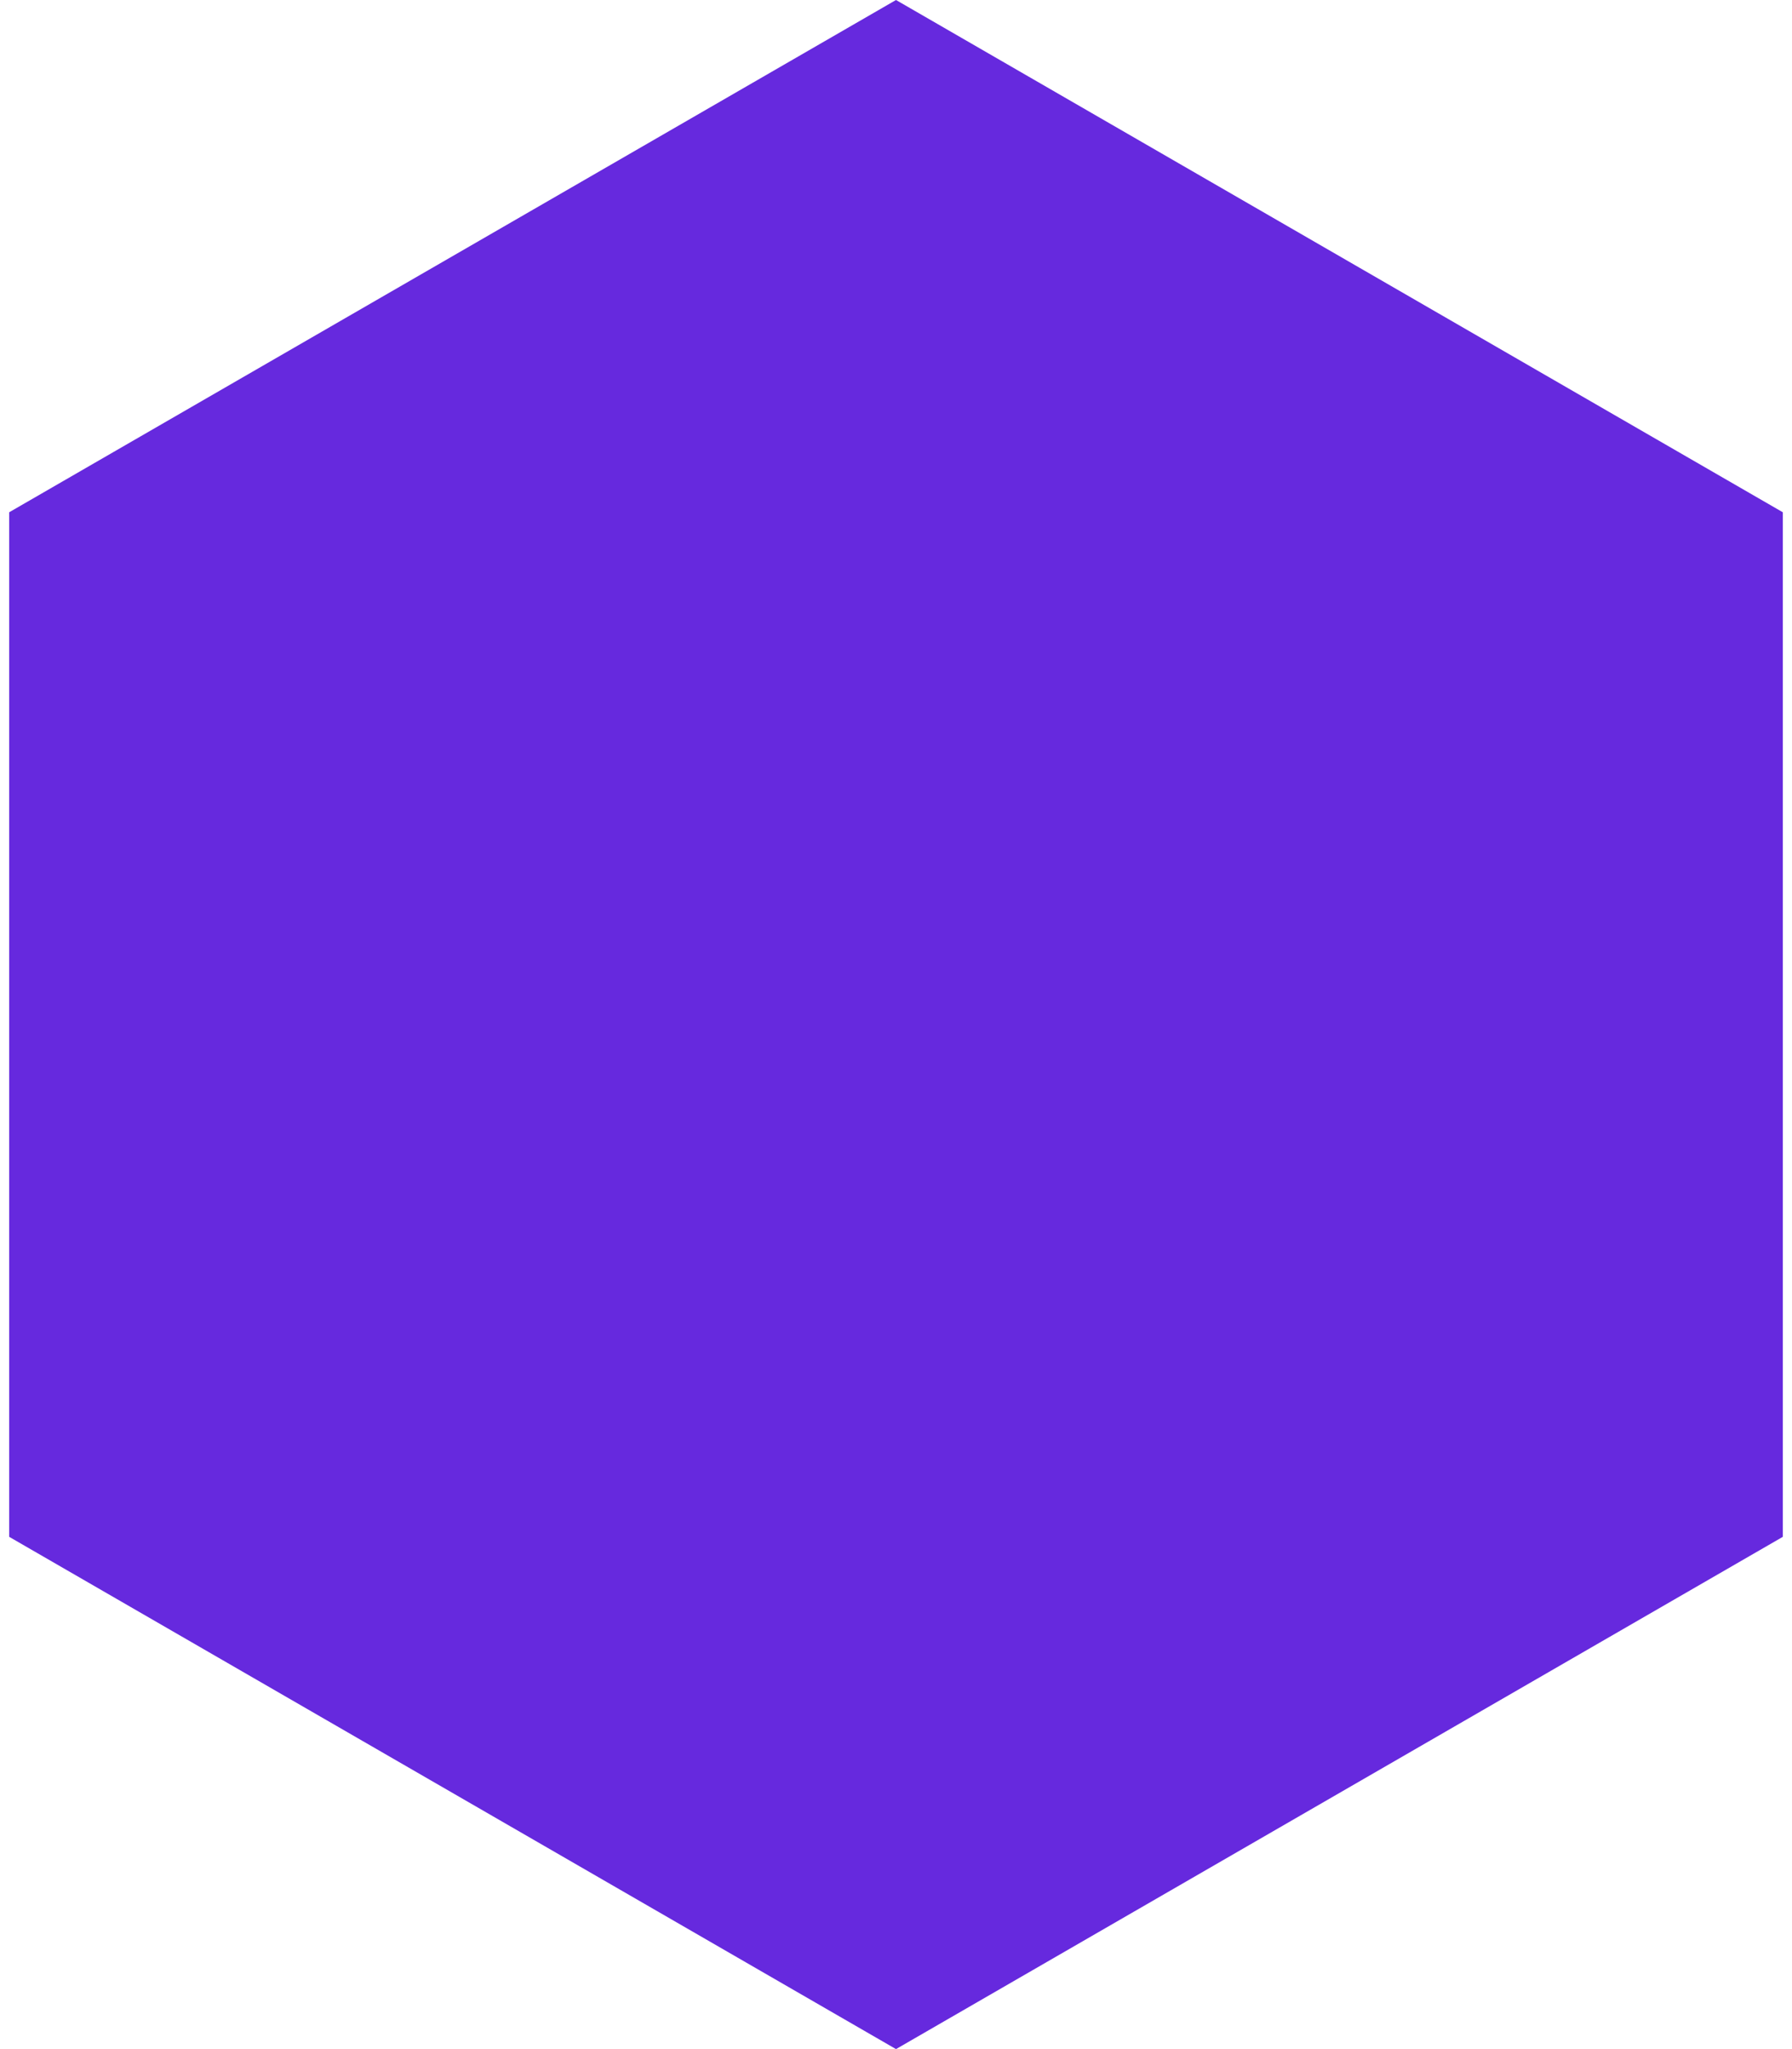 <?xml version="1.0" encoding="UTF-8"?> <svg xmlns="http://www.w3.org/2000/svg" width="42" height="48" viewBox="0 0 42 48" fill="none"><path d="M21 0L41.785 12V36L21 48L0.215 36V12L21 0Z" fill="#6629DE"></path></svg> 